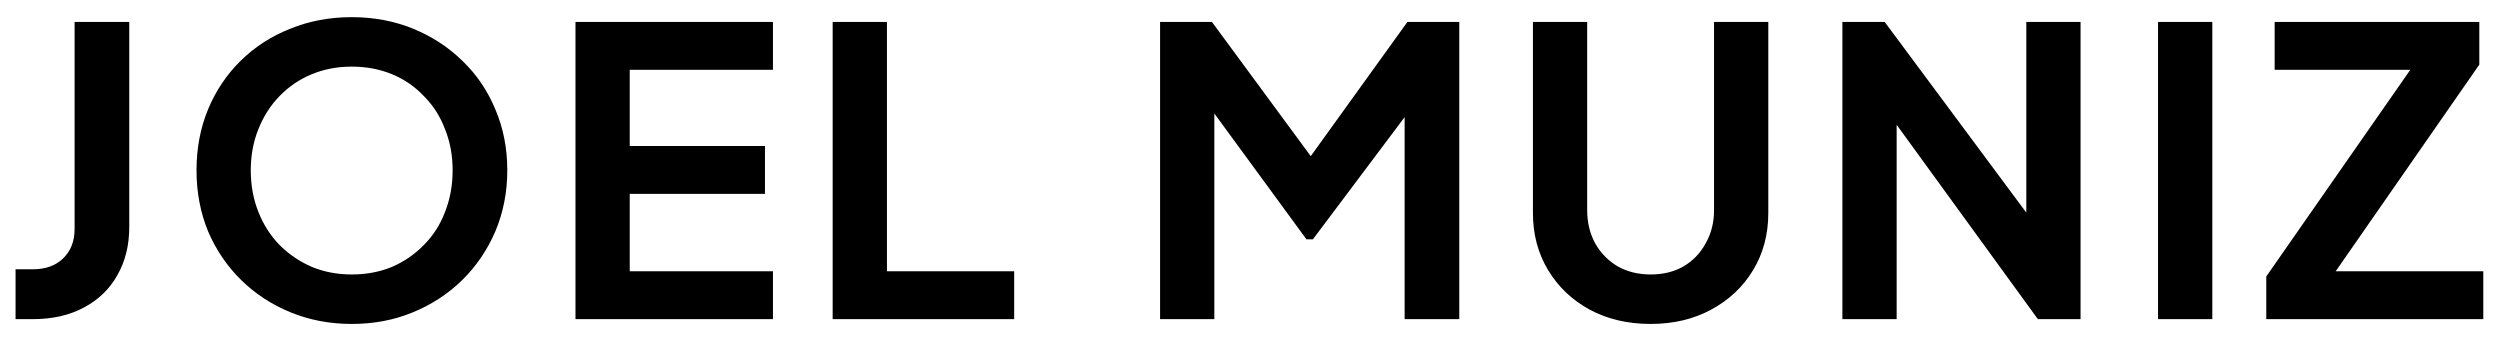 <svg width="94" height="13" viewBox="0 0 94 13" fill="none" xmlns="http://www.w3.org/2000/svg">
<path d="M0.585 12V10.125H1.23C1.71 10.125 2.09 9.99 2.37 9.72C2.66 9.44 2.805 9.07 2.805 8.61V0.825H4.86V8.535C4.86 9.225 4.71 9.83 4.41 10.35C4.12 10.87 3.7 11.275 3.15 11.565C2.61 11.855 1.97 12 1.23 12H0.585ZM13.224 12.18C12.404 12.18 11.639 12.035 10.929 11.745C10.219 11.455 9.599 11.05 9.069 10.53C8.539 10.01 8.124 9.4 7.824 8.7C7.534 7.99 7.389 7.225 7.389 6.405C7.389 5.575 7.534 4.81 7.824 4.11C8.114 3.41 8.524 2.8 9.054 2.28C9.584 1.76 10.204 1.36 10.914 1.08C11.624 0.79 12.394 0.645 13.224 0.645C14.054 0.645 14.824 0.79 15.534 1.08C16.244 1.37 16.864 1.775 17.394 2.295C17.924 2.805 18.334 3.41 18.624 4.11C18.924 4.81 19.074 5.575 19.074 6.405C19.074 7.225 18.924 7.99 18.624 8.7C18.324 9.4 17.909 10.01 17.379 10.53C16.849 11.05 16.229 11.455 15.519 11.745C14.819 12.035 14.054 12.18 13.224 12.18ZM13.224 10.32C13.774 10.32 14.279 10.225 14.739 10.035C15.199 9.835 15.599 9.56 15.939 9.21C16.289 8.86 16.554 8.445 16.734 7.965C16.924 7.485 17.019 6.965 17.019 6.405C17.019 5.845 16.924 5.33 16.734 4.86C16.554 4.38 16.289 3.965 15.939 3.615C15.599 3.255 15.199 2.98 14.739 2.79C14.279 2.6 13.774 2.505 13.224 2.505C12.684 2.505 12.184 2.6 11.724 2.79C11.264 2.98 10.859 3.255 10.509 3.615C10.169 3.965 9.904 4.38 9.714 4.86C9.524 5.33 9.429 5.845 9.429 6.405C9.429 6.965 9.524 7.485 9.714 7.965C9.904 8.445 10.169 8.86 10.509 9.21C10.859 9.56 11.264 9.835 11.724 10.035C12.184 10.225 12.684 10.32 13.224 10.32ZM21.638 12V0.825H29.063V2.625H23.678V5.49H28.763V7.29H23.678V10.2H29.063V12H21.638ZM31.308 12V0.825H33.349V10.2H38.133V12H31.308ZM43.619 12V0.825H45.569L49.754 6.51H48.824L52.919 0.825H54.869V12H52.814V3.15L53.609 3.345L49.364 9H49.124L44.984 3.345L45.659 3.15V12H43.619ZM62.063 12.18C61.203 12.18 60.438 12 59.768 11.64C59.108 11.28 58.588 10.785 58.208 10.155C57.828 9.525 57.638 8.81 57.638 8.01V0.825H59.678V7.905C59.678 8.365 59.778 8.78 59.978 9.15C60.188 9.52 60.473 9.81 60.833 10.02C61.193 10.22 61.603 10.32 62.063 10.32C62.533 10.32 62.943 10.22 63.293 10.02C63.653 9.81 63.933 9.52 64.133 9.15C64.343 8.78 64.448 8.365 64.448 7.905V0.825H66.488V8.01C66.488 8.81 66.298 9.525 65.918 10.155C65.538 10.785 65.013 11.28 64.343 11.64C63.683 12 62.923 12.18 62.063 12.18ZM69.274 12V0.825H70.864L77.014 9.105L76.189 9.27V0.825H78.229V12H76.624L70.564 3.66L71.314 3.495V12H69.274ZM81.142 12V0.825H83.183V12H81.142ZM85.212 12V10.395L90.627 2.625H85.527V0.825H93.222V2.43L87.822 10.2H93.372V12H85.212Z" fill="black"/>
</svg>
